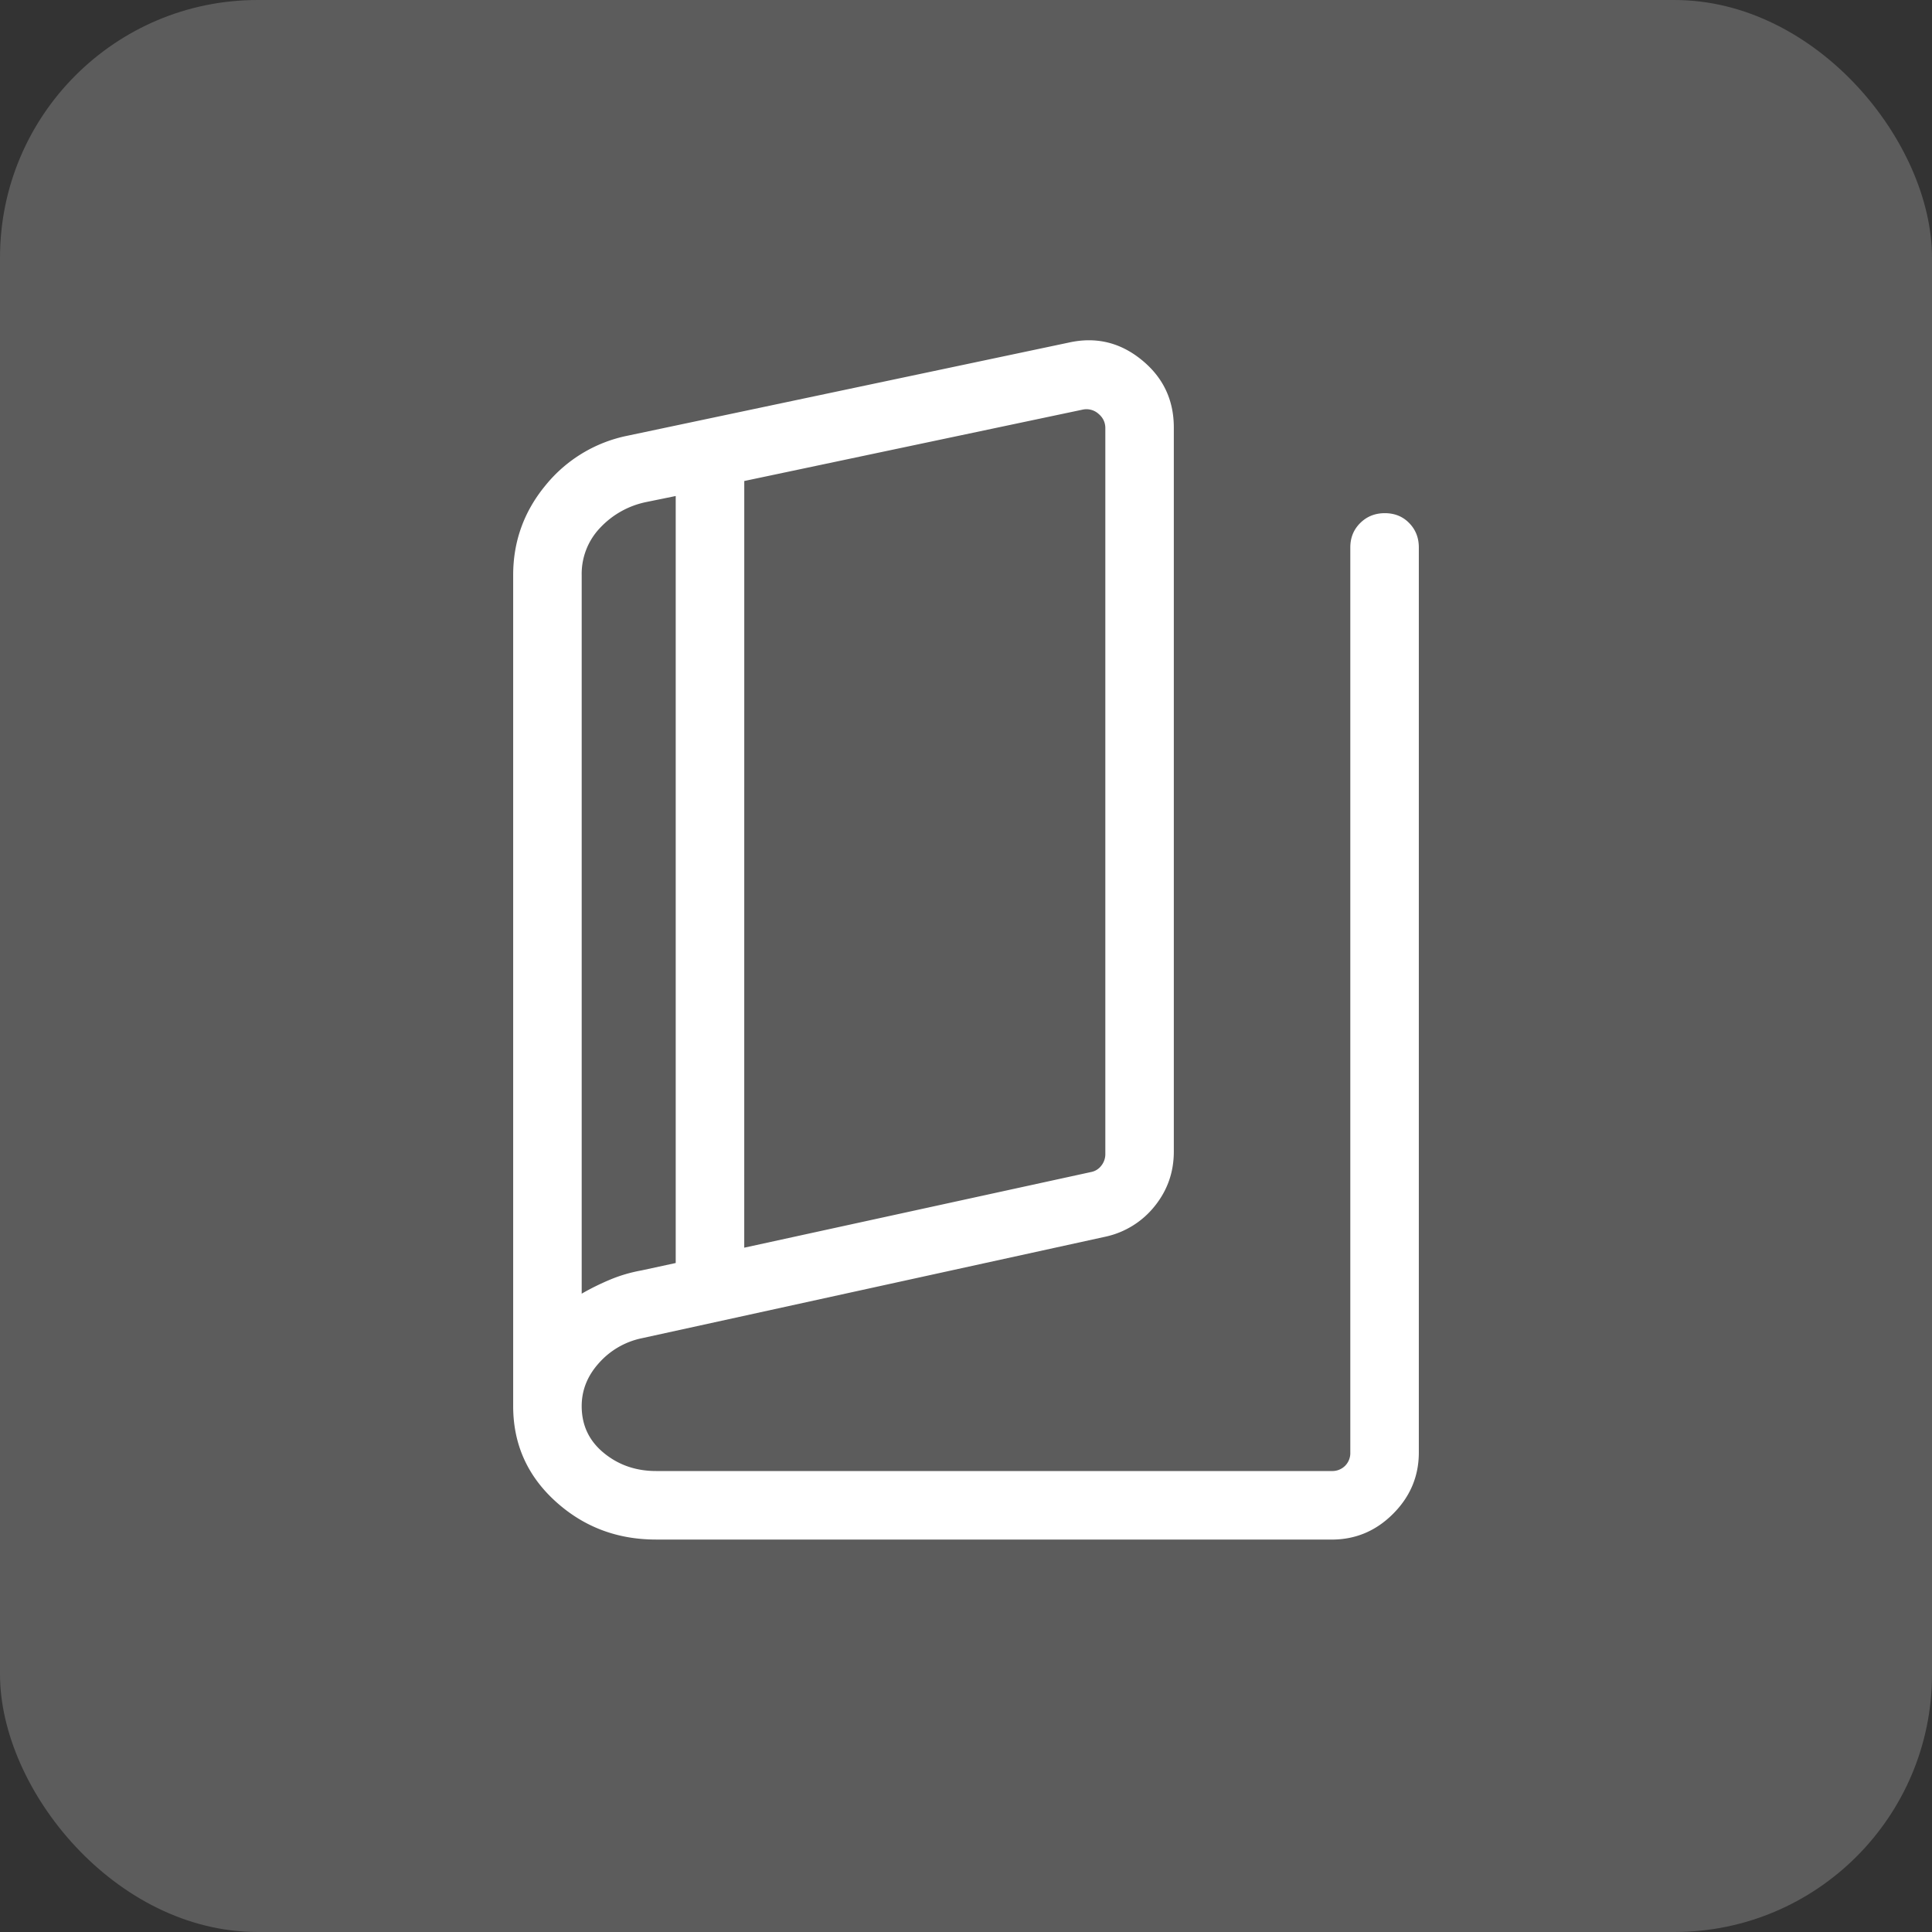 <svg width="60" height="60" viewBox="0 0 60 60" fill="none" xmlns="http://www.w3.org/2000/svg"><rect x="0" y="0" width="60" height="60" fill="#333333" stroke="none"/><rect opacity=".2" width="60" height="60" rx="8" fill="#fff"/><mask id="a" style="mask-type:alpha" maskUnits="userSpaceOnUse" x="7" y="7" width="46" height="46"><path fill="#D9D9D9" d="M7.5 7.5h45v45h-45z"/></mask><g mask="url(#a)"><path d="M20.373 47.812q-1.821 0-3.128-1.192t-1.308-2.95V17.862q0-1.57 1.003-2.787a4.4 4.4 0 0 1 2.55-1.544l13.698-2.891q1.258-.282 2.262.533 1.005.814 1.004 2.106v22.486q0 .953-.59 1.688a2.68 2.68 0 0 1-1.522.951l-14.42 3.158a2.44 2.44 0 0 0-1.322.769q-.535.594-.535 1.337 0 .89.685 1.453t1.623.563h20.985a.56.56 0 0 0 .415-.162.56.56 0 0 0 .162-.415V17.001q0-.453.308-.758.308-.306.764-.306.458 0 .756.306.3.306.3.758v28.107q0 1.105-.8 1.905-.798.8-1.905.8zm2.74-9.064L33.876 36.4a.52.52 0 0 0 .325-.198.57.57 0 0 0 .126-.36V13.298q0-.27-.216-.45a.56.56 0 0 0-.487-.127l-10.51 2.217zm-2.128.476v-23.82l-.919.188a2.7 2.7 0 0 0-1.426.797 2.07 2.07 0 0 0-.575 1.474v22.313q.424-.244.883-.436.458-.192.974-.286z" fill="#fff"/></g></svg>